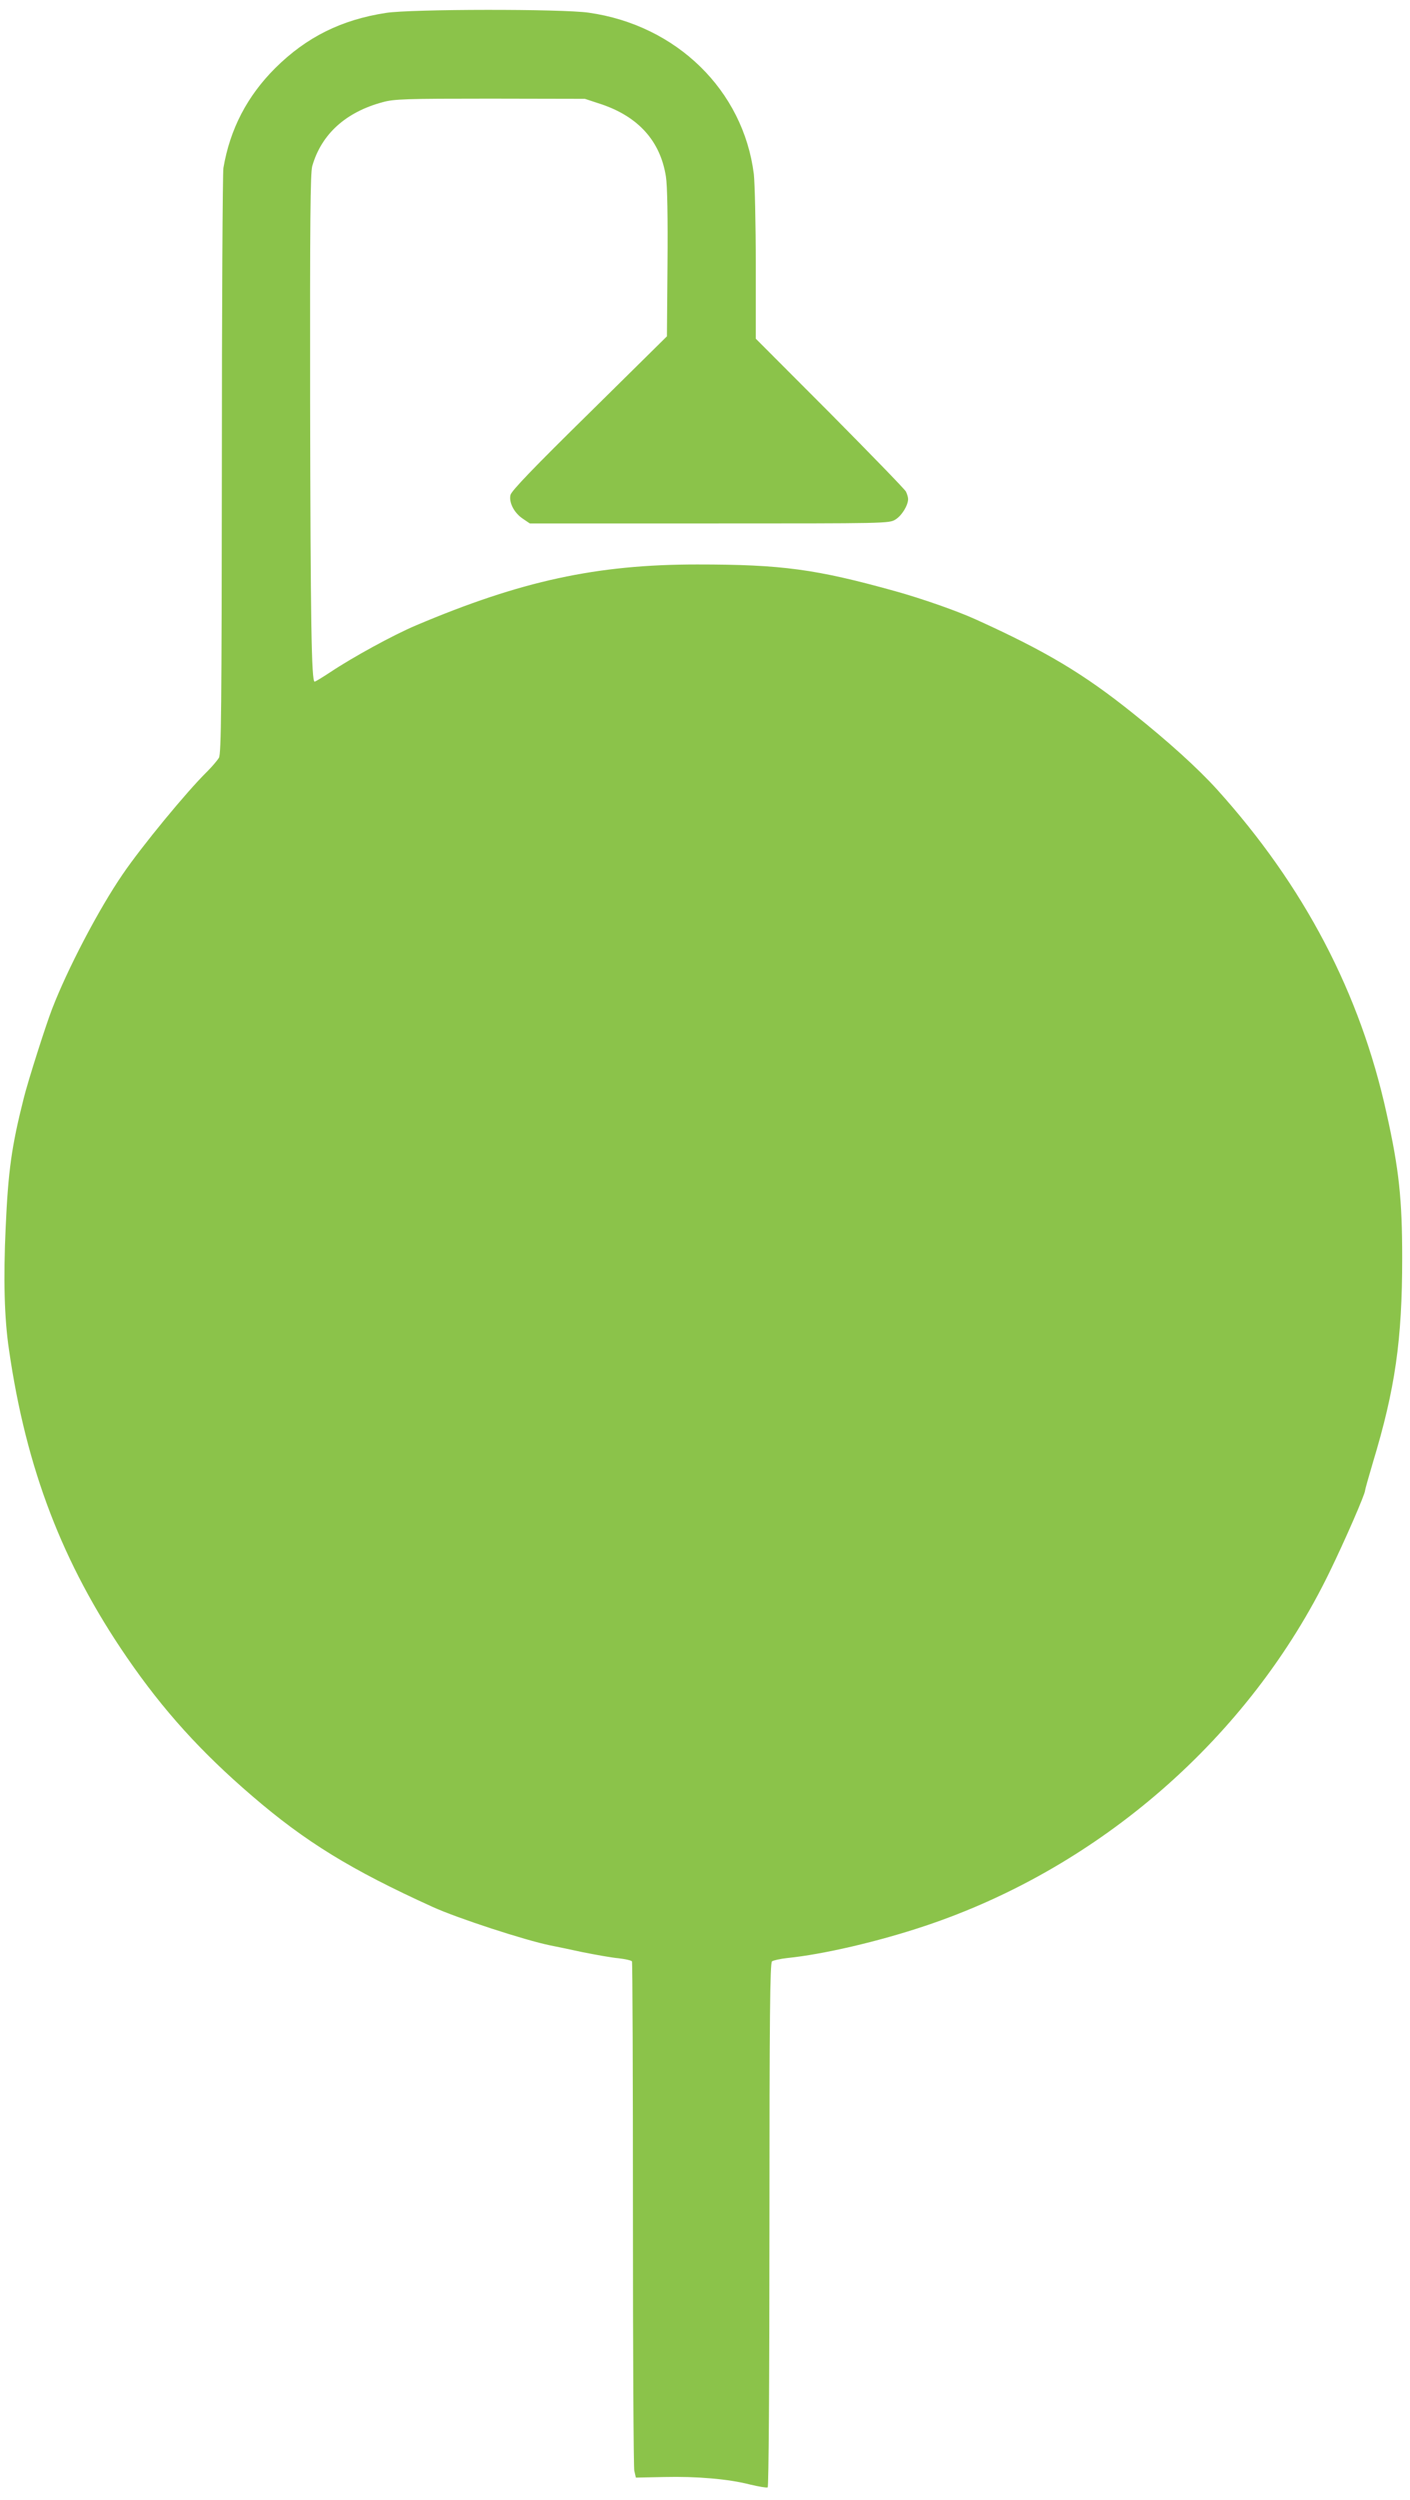 <?xml version="1.0" standalone="no"?>
<!DOCTYPE svg PUBLIC "-//W3C//DTD SVG 20010904//EN"
 "http://www.w3.org/TR/2001/REC-SVG-20010904/DTD/svg10.dtd">
<svg version="1.0" xmlns="http://www.w3.org/2000/svg"
 width="722pt" height="1280pt" viewBox="0 0 722 1280"
 preserveAspectRatio="xMidYMid meet">
<g transform="translate(0,1280) scale(0.1,-0.1)"
fill="#8bc34a" stroke="none">
<path d="M1977 12734 c-229 -35 -408 -124 -568 -283 -143 -143 -231 -311 -265
-511 -4 -25 -8 -709 -8 -1520 -1 -1243 -3 -1479 -15 -1500 -8 -13 -35 -45 -60
-70 -105 -103 -336 -384 -432 -525 -123 -179 -283 -485 -362 -690 -33 -85
-125 -374 -146 -460 -62 -246 -79 -370 -92 -660 -12 -263 -7 -464 17 -625 88
-611 275 -1097 604 -1576 186 -271 380 -485 641 -709 273 -235 506 -378 924
-568 127 -58 474 -171 602 -197 27 -5 102 -21 167 -35 66 -13 148 -28 183 -31
35 -4 66 -11 69 -16 3 -4 5 -585 5 -1291 0 -705 3 -1298 7 -1317 l8 -35 144 3
c168 4 332 -10 443 -39 43 -10 82 -17 88 -14 5 4 9 519 9 1344 0 1059 3 1341
13 1349 6 5 41 13 77 17 187 19 469 85 705 164 897 299 1661 967 2071 1808 81
166 184 403 184 422 0 5 18 69 40 143 114 377 150 627 150 1046 0 302 -16 455
-80 742 -135 616 -423 1165 -869 1659 -98 108 -249 245 -431 390 -252 202
-445 317 -800 478 -98 45 -282 109 -415 146 -406 113 -580 137 -1015 137 -515
0 -902 -84 -1440 -312 -116 -49 -324 -163 -438 -239 -41 -27 -77 -49 -81 -49
-16 0 -21 305 -23 1440 -1 916 1 1164 11 1200 47 163 171 276 361 327 58 16
117 18 550 18 l485 -1 82 -27 c192 -64 305 -190 333 -372 7 -44 10 -211 8
-444 l-3 -373 -397 -392 c-287 -282 -399 -399 -404 -420 -9 -39 19 -93 65
-123 l34 -23 920 0 c905 0 920 0 952 20 33 20 65 73 65 105 0 9 -5 26 -11 38
-6 12 -182 193 -390 403 l-379 380 0 380 c0 209 -5 417 -10 463 -54 428 -395
762 -845 826 -137 20 -910 19 -1038 -1z"/>
</g>
</svg>
